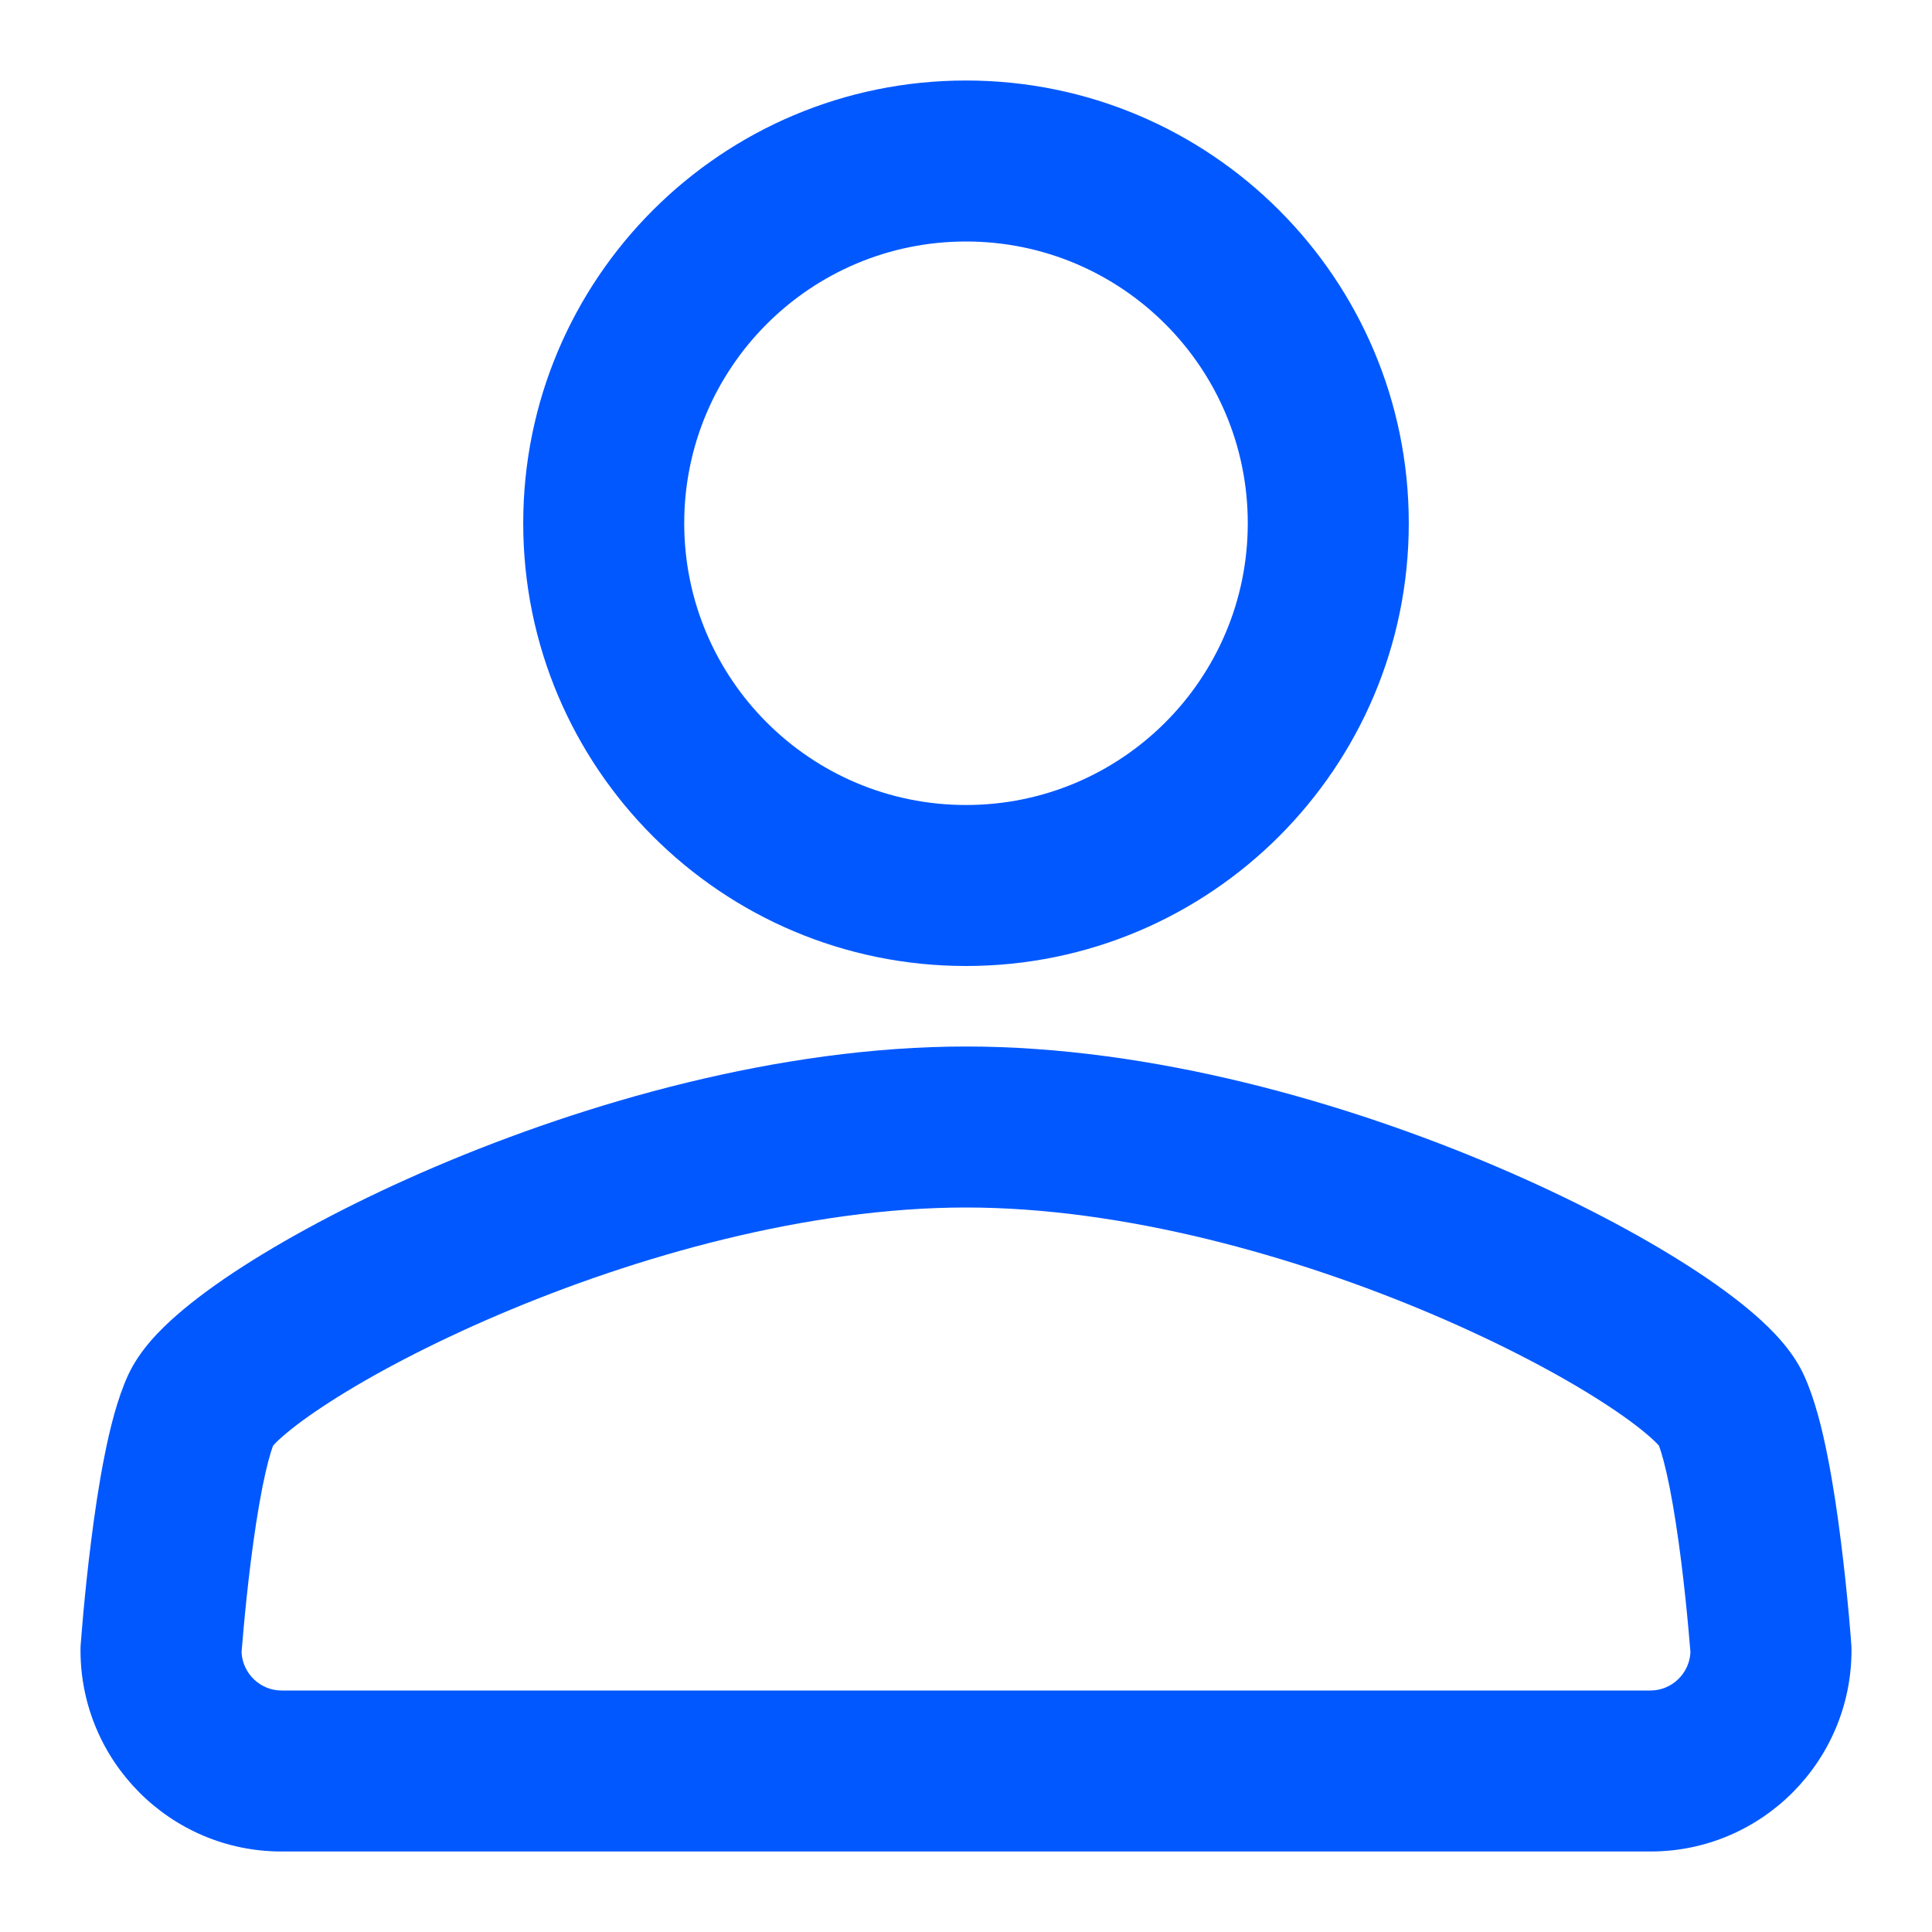 <svg width="39" height="39" viewBox="0 0 39 39" fill="none" xmlns="http://www.w3.org/2000/svg">
<path fill-rule="evenodd" clip-rule="evenodd" d="M10.562 10.562C10.562 5.626 14.564 1.625 19.5 1.625C24.436 1.625 28.438 5.626 28.438 10.562C28.438 15.498 24.436 19.5 19.5 19.5C14.564 19.5 10.562 15.498 10.562 10.562ZM19.5 4.875C16.359 4.875 13.812 7.421 13.812 10.562C13.812 13.704 16.359 16.25 19.5 16.25C22.641 16.25 25.188 13.704 25.188 10.562C25.188 7.421 22.641 4.875 19.5 4.875Z" fill="#0258FF"/>
<path fill-rule="evenodd" clip-rule="evenodd" d="M8.786 23.552C11.811 22.262 15.727 21.125 19.5 21.125C23.273 21.125 27.189 22.262 30.214 23.552C31.735 24.201 33.075 24.908 34.1 25.567C34.61 25.895 35.068 26.228 35.438 26.552C35.765 26.839 36.18 27.25 36.414 27.758C36.636 28.242 36.785 28.855 36.89 29.387C37.003 29.952 37.093 30.566 37.162 31.121C37.233 31.679 37.284 32.195 37.319 32.571C37.336 32.76 37.349 32.914 37.358 33.022C37.362 33.076 37.365 33.119 37.367 33.149L37.37 33.183L37.371 33.196C37.371 33.197 37.371 33.197 35.75 33.312L37.371 33.196C37.374 33.235 37.375 33.274 37.375 33.312C37.375 35.549 35.562 37.375 33.317 37.375H5.683C3.438 37.375 1.625 35.549 1.625 33.312C1.625 33.274 1.626 33.235 1.629 33.197L3.25 33.312C1.629 33.197 1.629 33.197 1.629 33.197L1.63 33.183L1.633 33.149C1.635 33.119 1.638 33.076 1.643 33.022C1.651 32.914 1.664 32.76 1.681 32.571C1.716 32.195 1.767 31.679 1.838 31.121C1.907 30.566 1.997 29.952 2.11 29.387C2.215 28.855 2.364 28.242 2.586 27.758C2.82 27.25 3.235 26.839 3.563 26.552C3.933 26.228 4.39 25.895 4.9 25.567C5.925 24.908 7.265 24.201 8.786 23.552ZM4.876 33.357C4.9 33.786 5.256 34.125 5.683 34.125H33.317C33.744 34.125 34.1 33.786 34.124 33.357C34.122 33.336 34.12 33.311 34.118 33.282C34.11 33.184 34.098 33.042 34.082 32.867C34.05 32.515 34.002 32.037 33.938 31.526C33.873 31.011 33.794 30.481 33.703 30.02C33.619 29.601 33.542 29.325 33.488 29.182C33.462 29.153 33.404 29.091 33.296 28.997C33.083 28.81 32.766 28.573 32.341 28.3C31.496 27.756 30.323 27.132 28.938 26.541C26.151 25.352 22.684 24.375 19.5 24.375C16.316 24.375 12.849 25.352 10.062 26.541C8.677 27.132 7.504 27.756 6.659 28.3C6.234 28.573 5.917 28.81 5.704 28.997C5.596 29.091 5.538 29.153 5.512 29.182C5.458 29.325 5.381 29.601 5.297 30.02C5.206 30.481 5.127 31.011 5.062 31.526C4.998 32.037 4.95 32.515 4.918 32.867C4.902 33.042 4.89 33.184 4.882 33.282C4.88 33.311 4.878 33.336 4.876 33.357Z" fill="#0258FF"/>
</svg>
